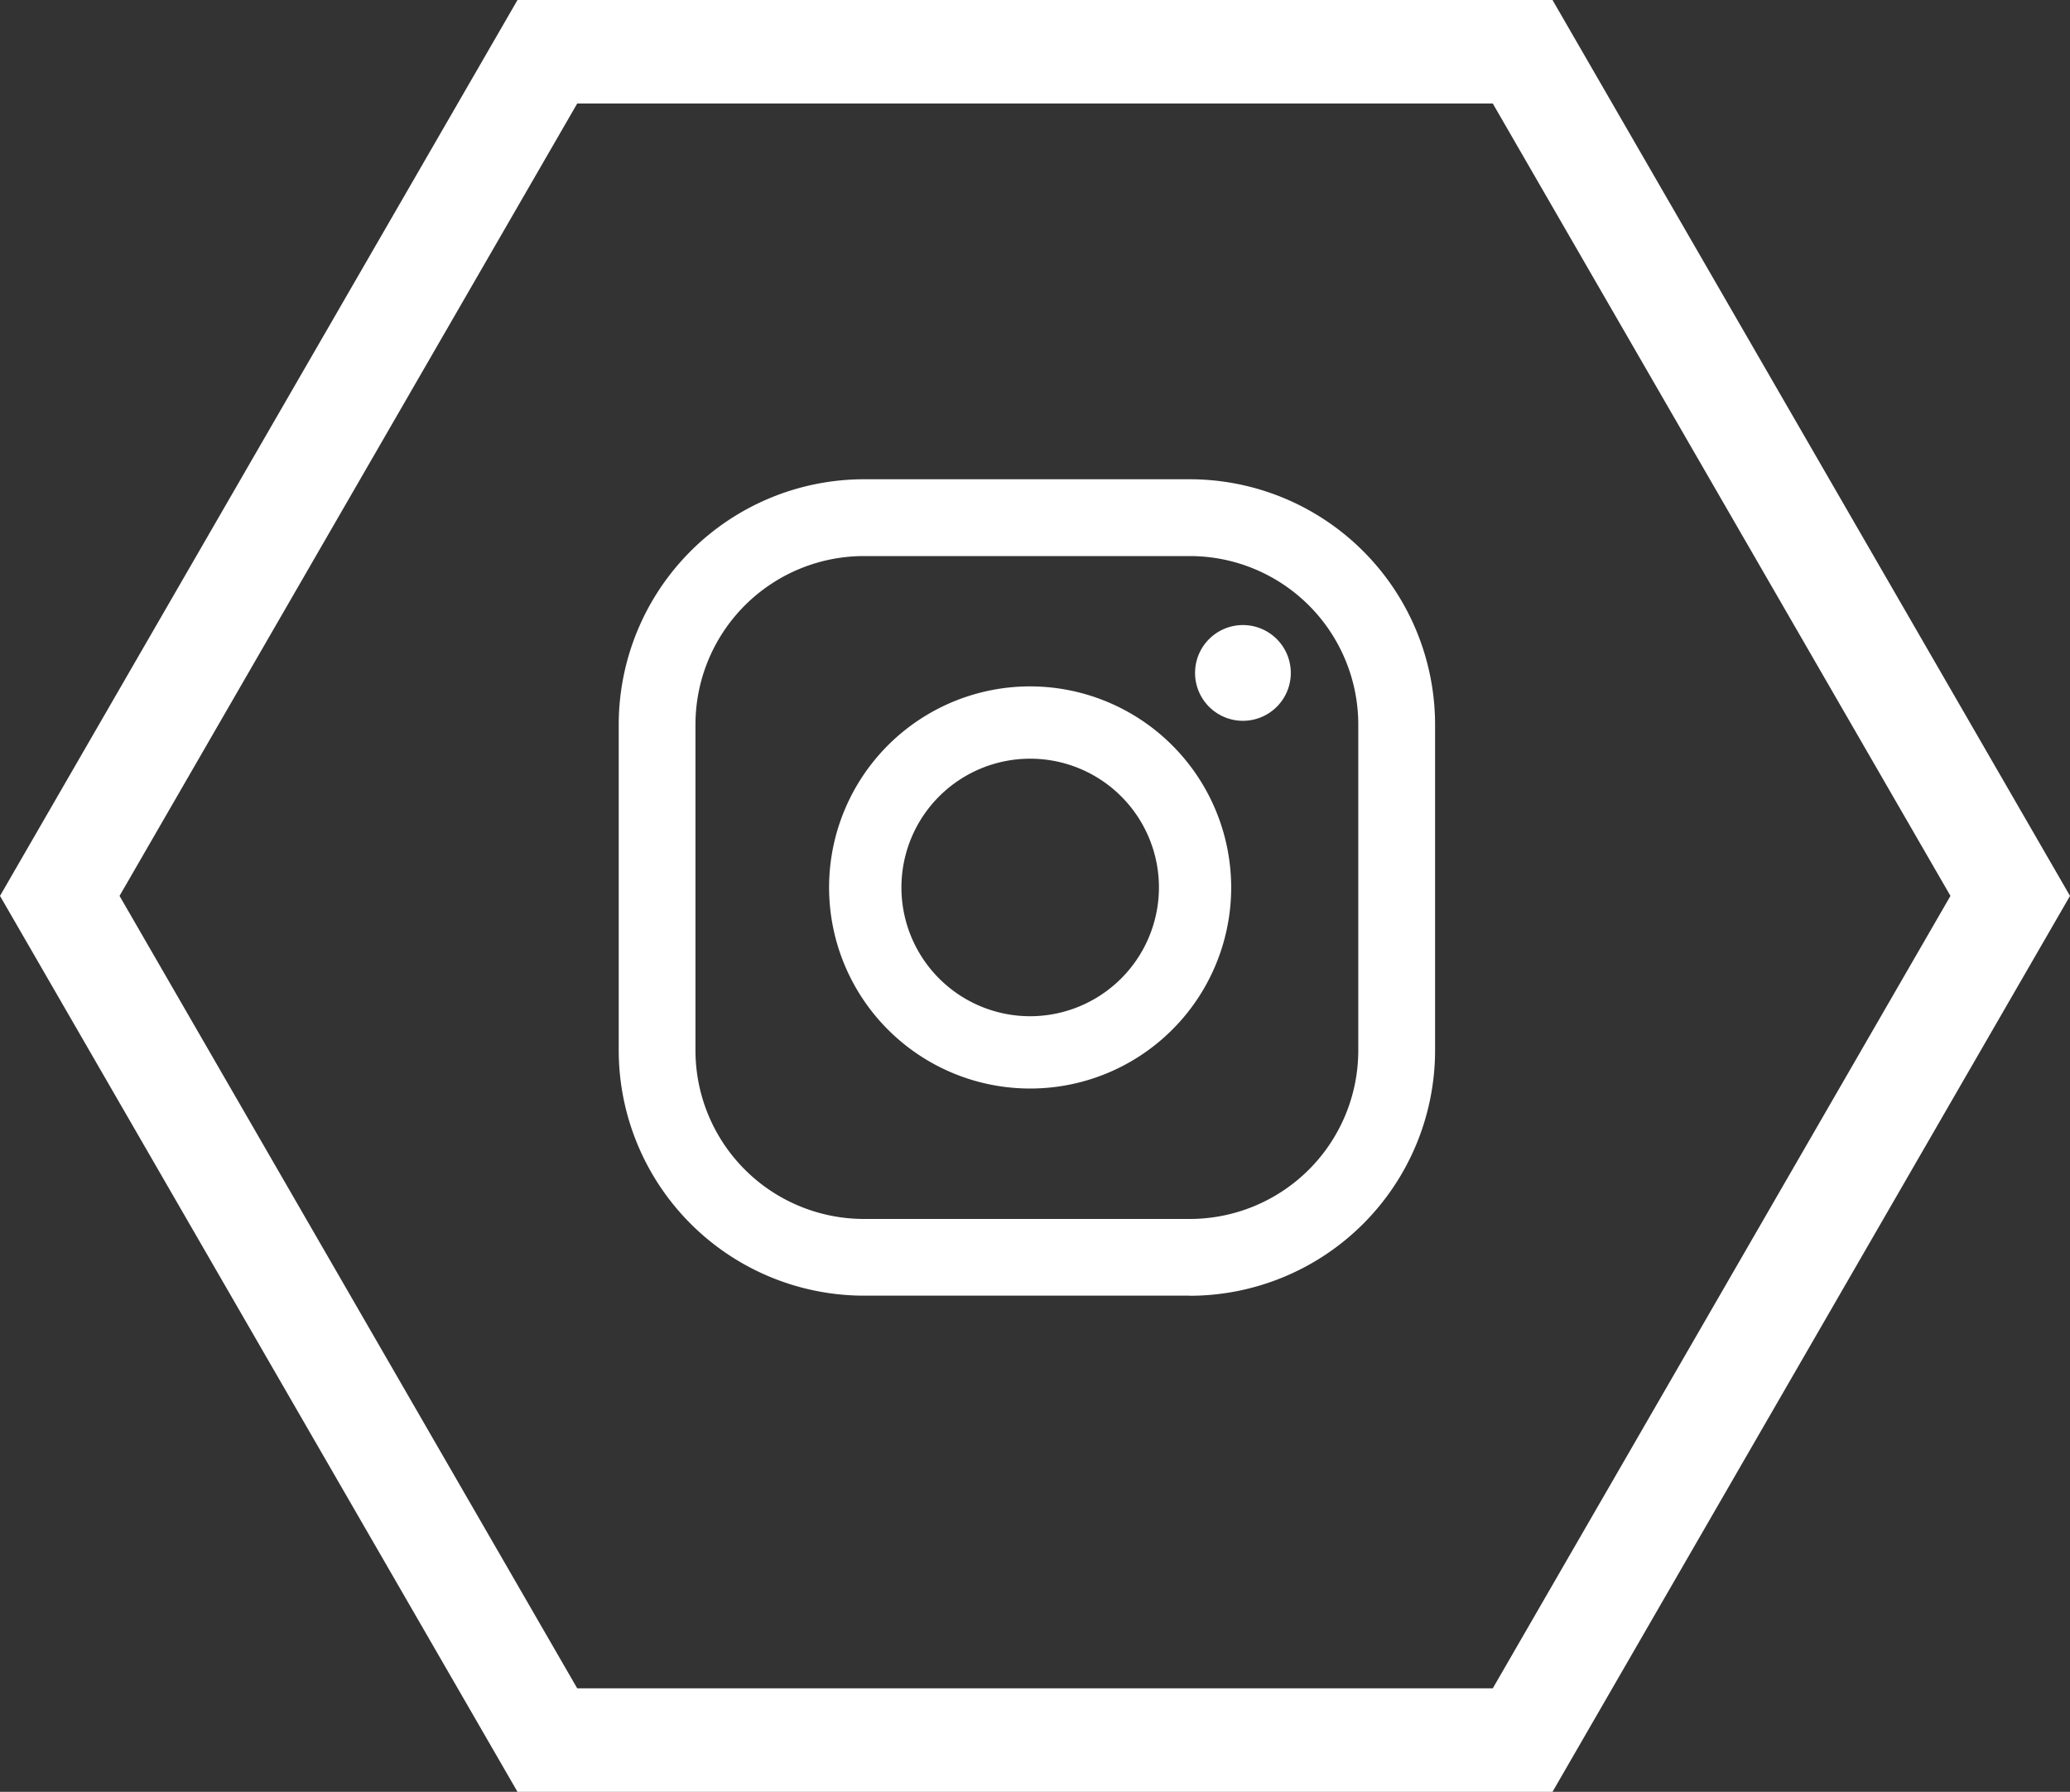 <svg id="Group_10516" data-name="Group 10516" xmlns="http://www.w3.org/2000/svg" xmlns:xlink="http://www.w3.org/1999/xlink" width="40" height="34.621" viewBox="0 0 40 34.621">
  <rect x="0" y="0" width="40" height="34.621" fill="#333333" stroke="none"/>
  <defs>
    <clipPath id="clip-path">
      <rect id="Rectangle_491" data-name="Rectangle 491" width="15.774" height="15.774" fill="#fff"/>
    </clipPath>
  </defs>
  <g id="Group_10509" data-name="Group 10509" transform="translate(0 0)">
    <g id="Polygon_1" data-name="Polygon 1" fill="none">
      <path d="M30,0,40,17.31,30,34.621H10L0,17.31,10,0Z" stroke="none"/>
      <path d="M 11.154 2 L 2.31 17.31 L 11.154 32.621 L 28.846 32.621 L 37.69 17.31 L 28.846 2 L 11.154 2 M 10 -3.814697265625e-06 L 30 -3.814697265625e-06 L 40 17.31 L 30 34.621 L 10 34.621 L 0 17.31 L 10 -3.814697265625e-06 Z" stroke="none" fill="#fff"/>
    </g>
  </g>
  <g id="Group_10508" data-name="Group 10508" transform="translate(11.955 9.26)">
    <g id="Group_10489" data-name="Group 10489" clip-path="url(#clip-path)">
      <path id="Path_22638" data-name="Path 22638" d="M25.909,6.318a.925.925,0,1,0,.925.925.925.925,0,0,0-.925-.925" transform="translate(-13.846 -3.501)" fill="#fff"/>
      <path id="Path_22639" data-name="Path 22639" d="M13.007,8.977a3.885,3.885,0,1,0,3.884,3.885,3.889,3.889,0,0,0-3.884-3.885m0,6.373a2.488,2.488,0,1,1,2.488-2.488,2.491,2.491,0,0,1-2.488,2.488" transform="translate(-5.055 -4.975)" fill="#fff"/>
      <path id="Path_22640" data-name="Path 22640" d="M11.034,15.774h-6.3A4.744,4.744,0,0,1,0,11.035v-6.3A4.743,4.743,0,0,1,4.737,0h6.3a4.743,4.743,0,0,1,4.738,4.738v6.3a4.744,4.744,0,0,1-4.738,4.738M4.737,1.484A3.257,3.257,0,0,0,1.483,4.738v6.3a3.257,3.257,0,0,0,3.254,3.254h6.3a3.257,3.257,0,0,0,3.254-3.254v-6.3a3.257,3.257,0,0,0-3.254-3.254Z" transform="translate(0.001 0)" fill="#fff"/>
    </g>
  </g>
</svg>
